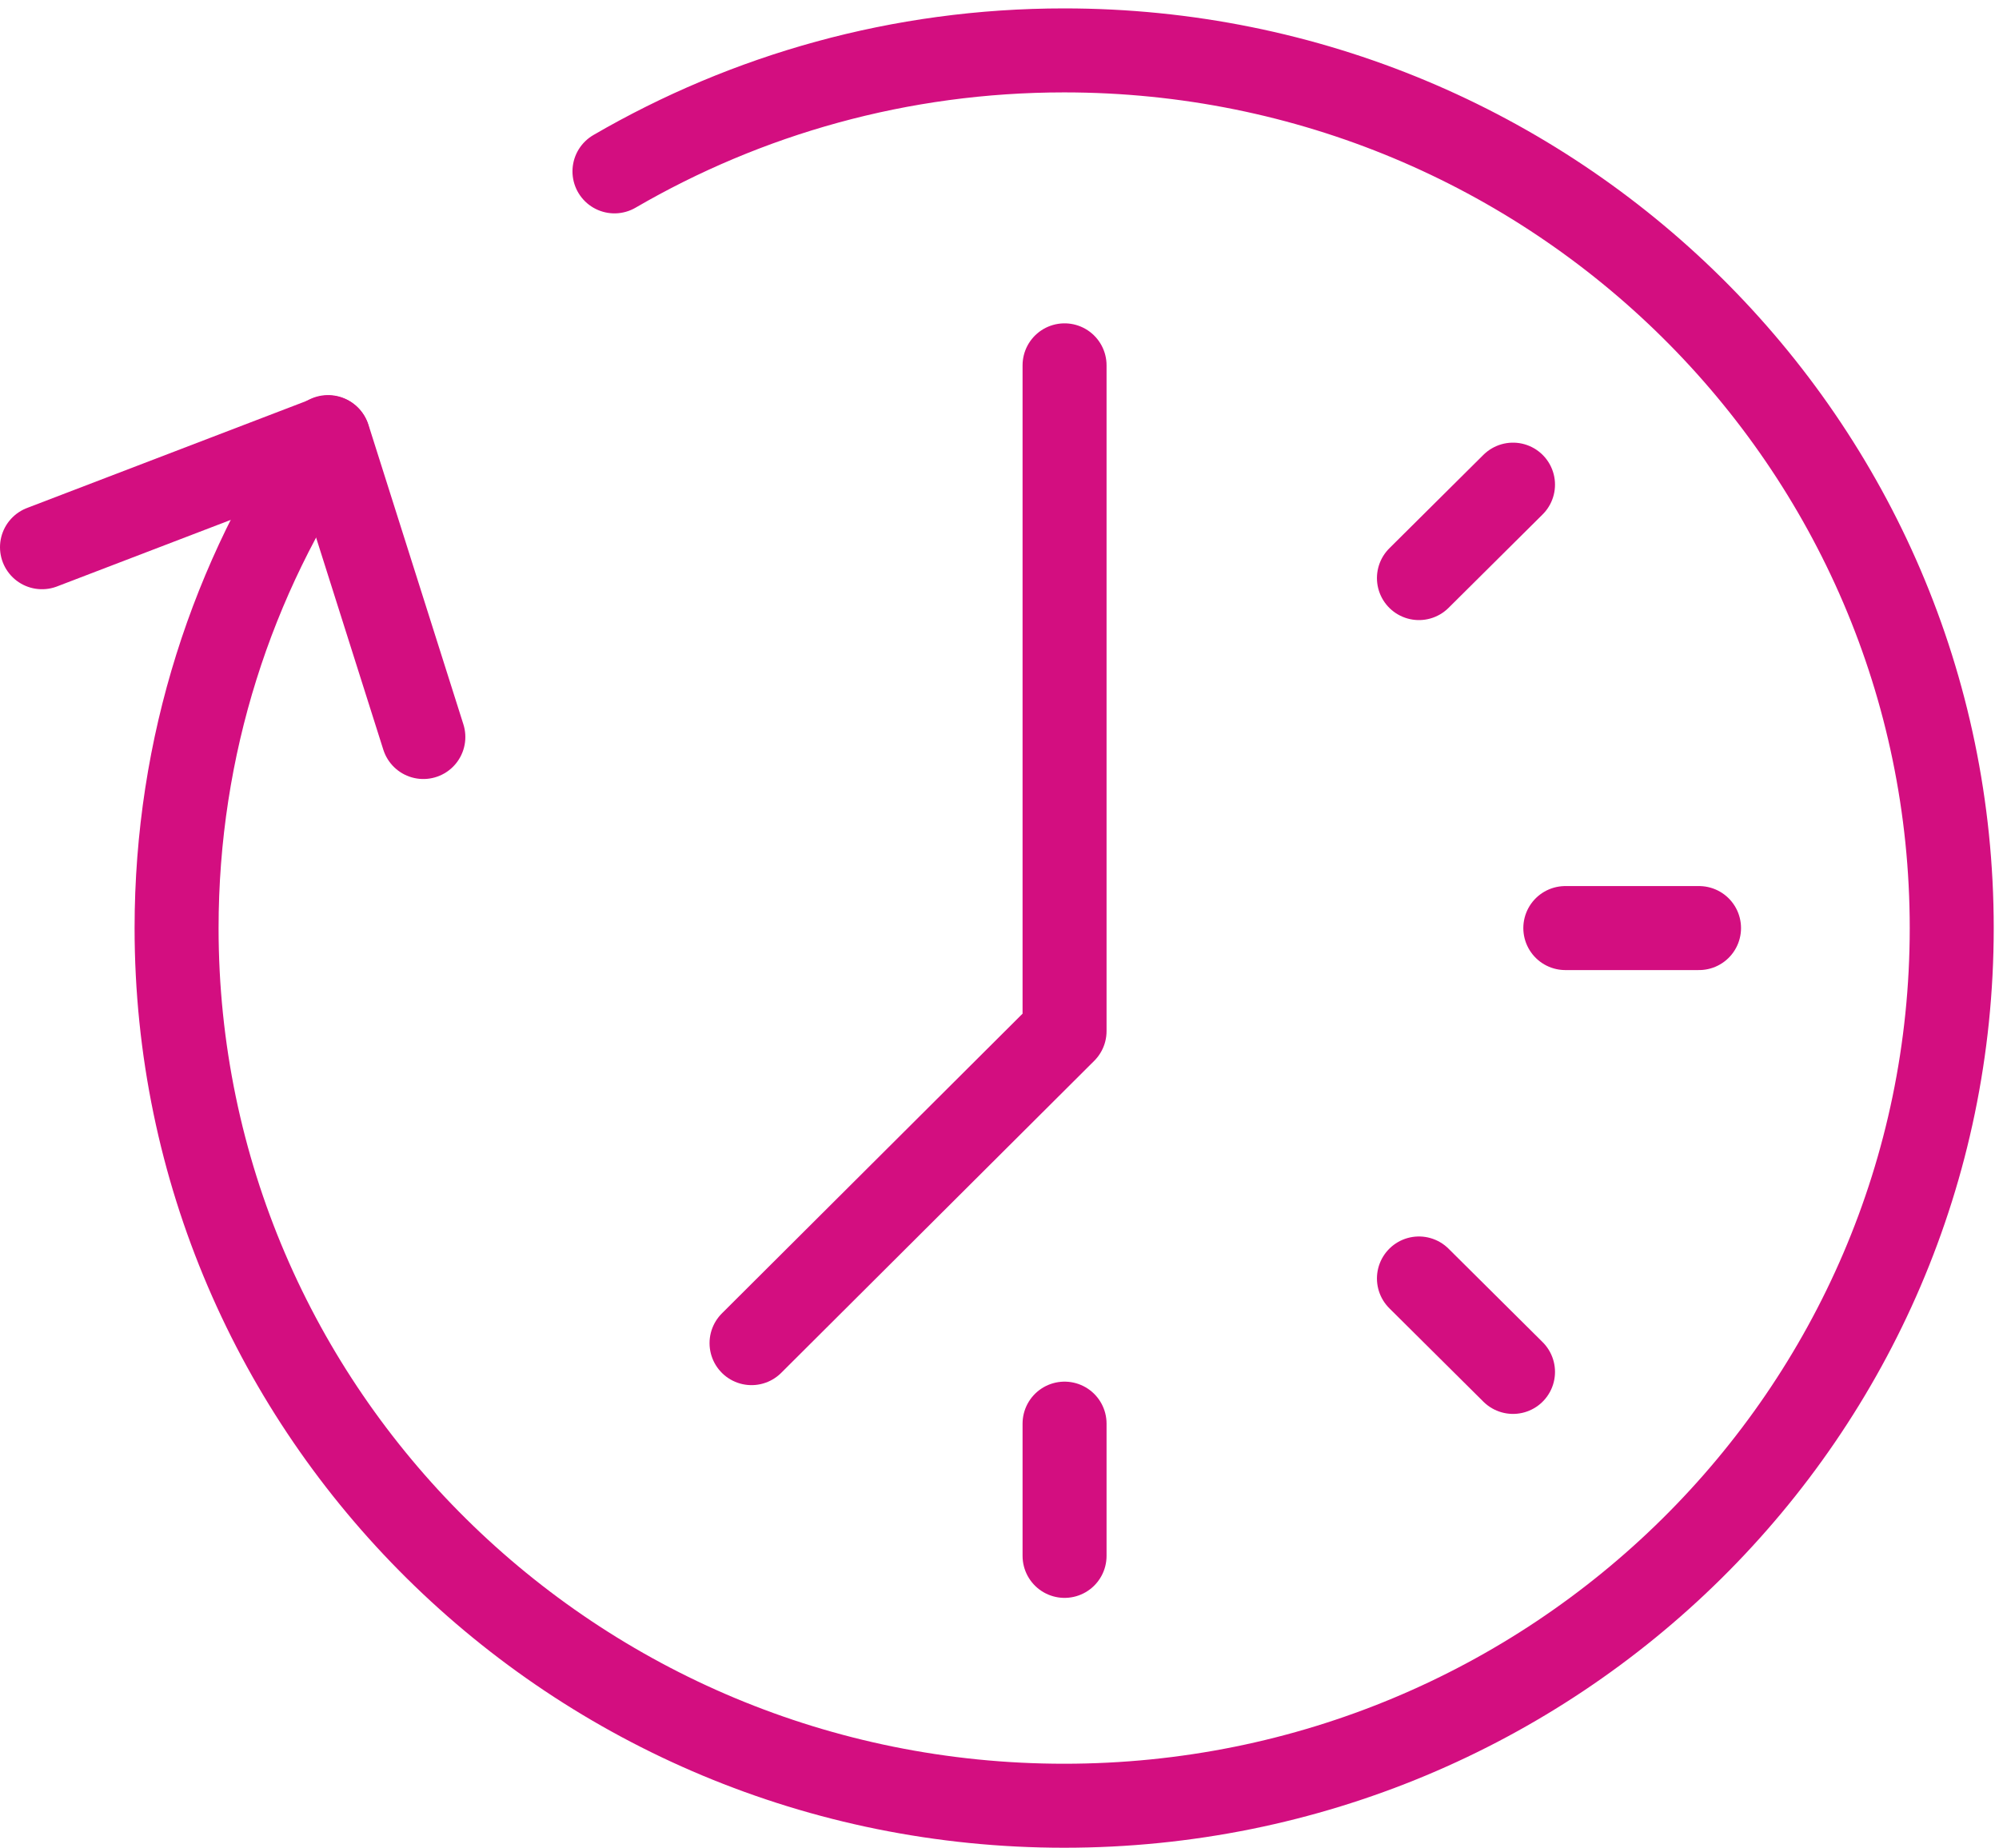 <svg width="119" height="110" viewBox="0 0 119 110" fill="none" xmlns="http://www.w3.org/2000/svg">
<path d="M36.579 10.201C44.439 5.632 53.58 3 63.349 3C92.53 3 116.186 26.391 116.186 55.244C116.186 84.098 92.53 107.488 63.349 107.488C34.168 107.488 10.512 84.098 10.512 55.244C10.512 44.418 13.827 34.361 19.527 26.018" stroke="#D30E80" stroke-width="5" stroke-linecap="round" stroke-linejoin="round"/>
<path d="M63.373 21.747V61.377L44.739 79.951" stroke="#D30E80" stroke-width="5" stroke-linecap="round" stroke-linejoin="round"/>
<path d="M101.143 55.244H93.183" stroke="#D30E80" stroke-width="5" stroke-linecap="round" stroke-linejoin="round"/>
<path d="M90.069 81.664L84.469 76.102" stroke="#D30E80" stroke-width="5" stroke-linecap="round" stroke-linejoin="round"/>
<path d="M63.373 92.615V84.743" stroke="#D30E80" stroke-width="5" stroke-linecap="round" stroke-linejoin="round"/>
<path d="M90.069 28.849L84.469 34.411" stroke="#D30E80" stroke-width="5" stroke-linecap="round" stroke-linejoin="round"/>
<path d="M2.5 32.574L19.552 26.043L25.202 43.871" stroke="#D30E80" stroke-width="5" stroke-linecap="round" stroke-linejoin="round"/>
</svg>
